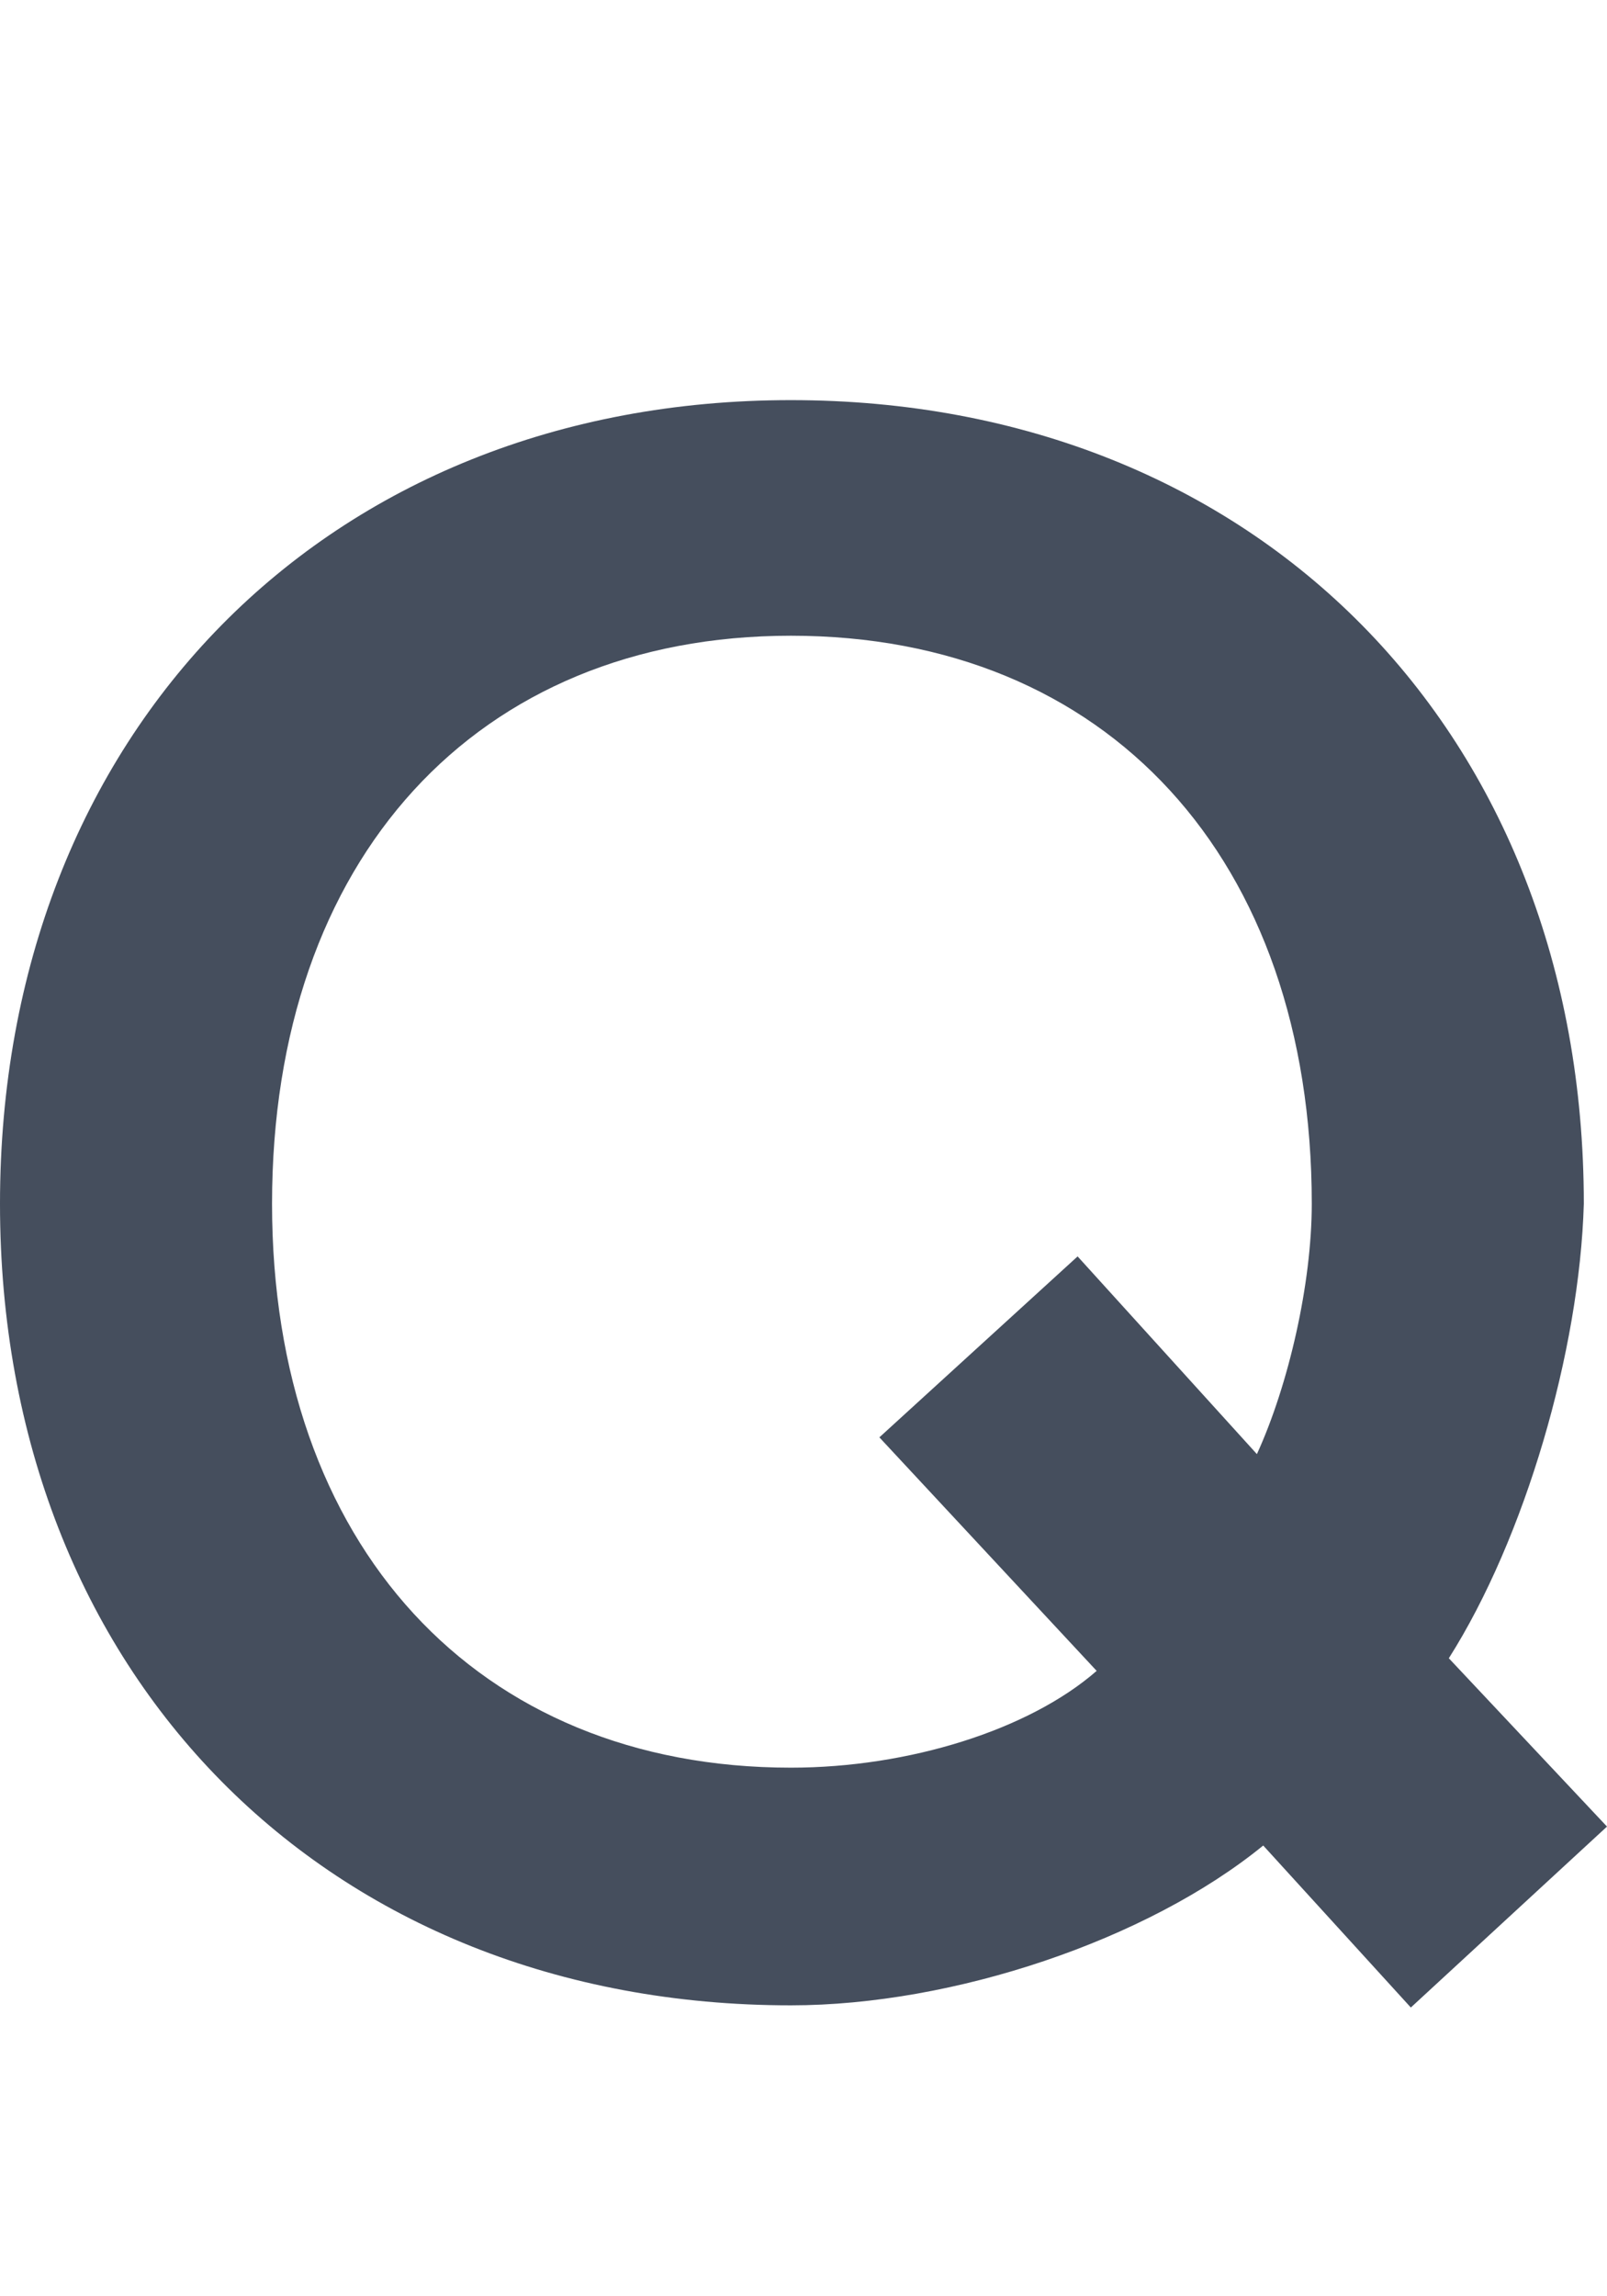 <svg width="14" height="20" viewBox="0 0 14 20" fill="none" xmlns="http://www.w3.org/2000/svg">
    <path d="M10.95 12.665C11.226 12.061 11.428 11.181 11.428 10.485C11.428 7.48 9.646 5.537 6.89 5.537C4.152 5.537 2.37 7.48 2.37 10.485C2.37 13.454 4.152 15.396 6.89 15.396C7.919 15.396 8.966 15.066 9.554 14.553L7.661 12.519L9.388 10.943L10.95 12.665ZM14 15.909L12.291 17.485L11.005 16.074C9.995 16.898 8.304 17.466 6.89 17.466C2.848 17.466 0 14.59 0 10.485C0 6.38 2.848 3.485 6.89 3.485C10.95 3.485 13.798 6.38 13.798 10.485C13.761 11.768 13.284 13.399 12.622 14.443L14 15.909Z" fill="#454E5D"/>
</svg>
